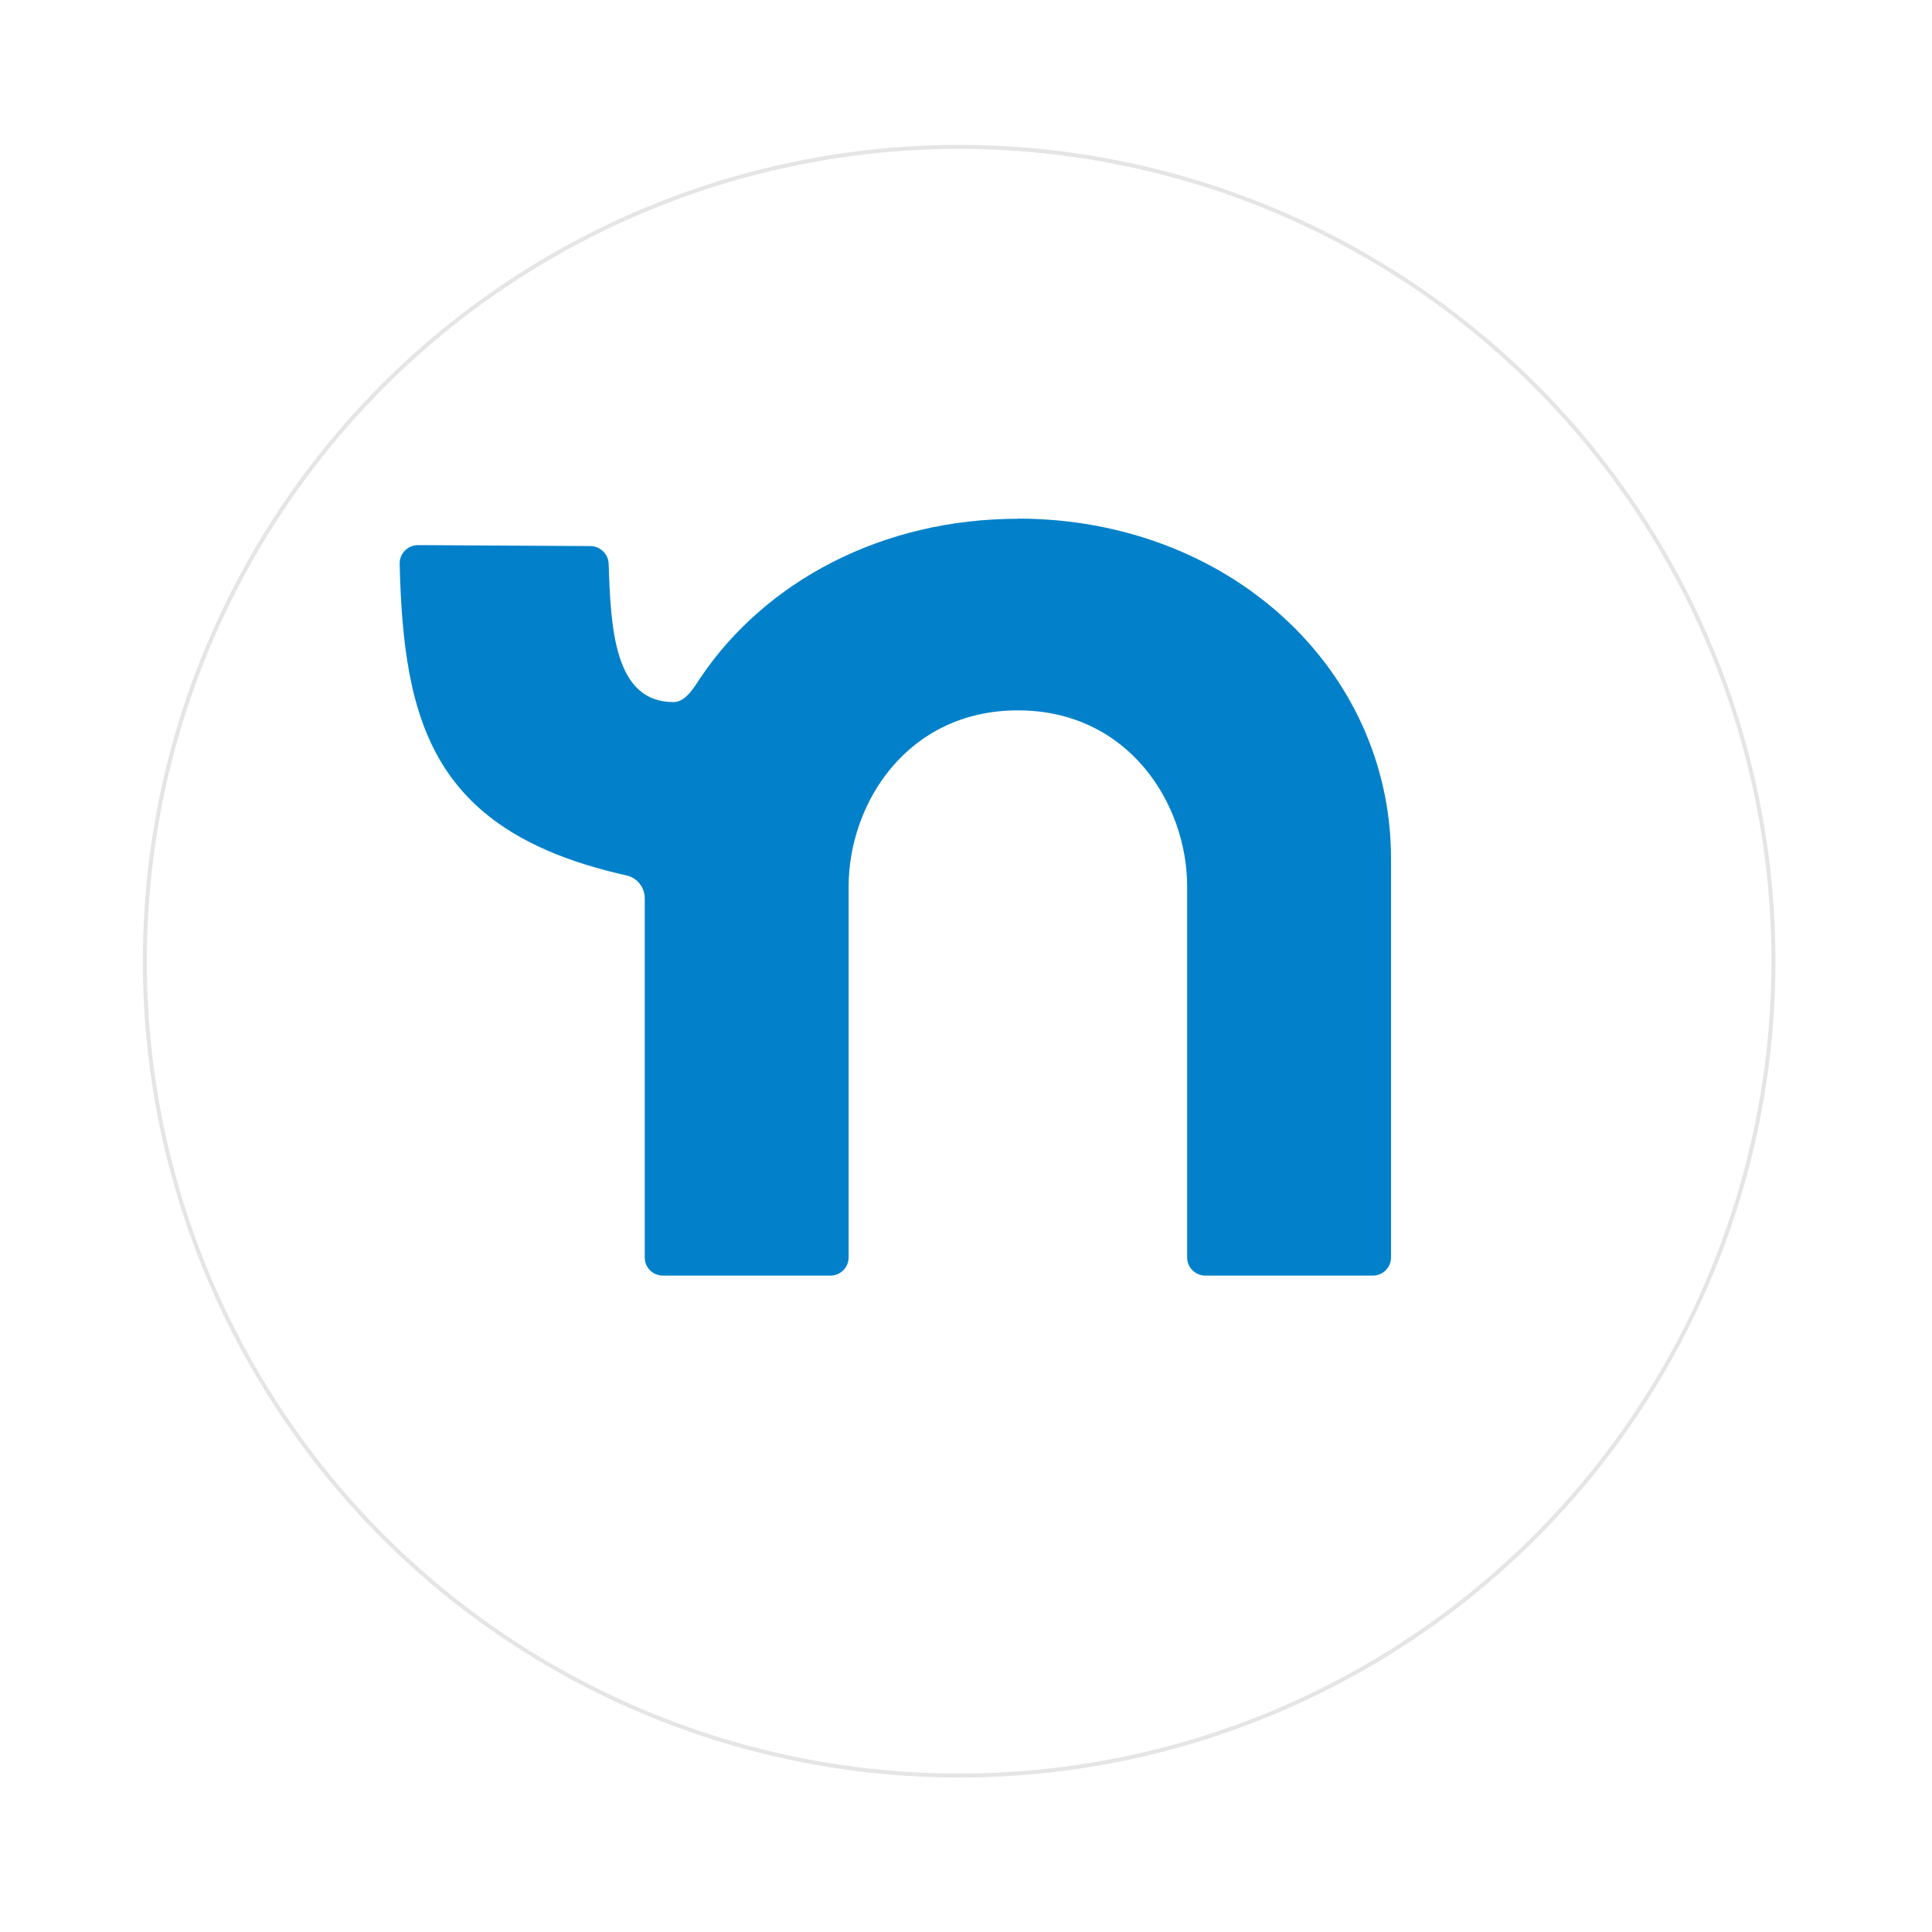 <?xml version="1.0" encoding="UTF-8"?>
<svg id="b" data-name="Layer 2" xmlns="http://www.w3.org/2000/svg" width="121" height="121" xmlns:xlink="http://www.w3.org/1999/xlink" viewBox="0 0 121 121">
  <defs>
    <style>
      .f {
        fill: #fff;
        filter: url(#d);
        stroke: #e5e5e5;
        stroke-miterlimit: 10;
        stroke-width: .25px;
      }

      .g {
        fill: #0281ca;
      }
    </style>
    <filter id="d" data-name="drop-shadow-1" x="0" y="0" width="121" height="121" filterUnits="userSpaceOnUse">
      <feOffset dx="4" dy="4"/>
      <feGaussianBlur result="e" stdDeviation="3"/>
      <feFlood flood-color="#c1c1c1" flood-opacity=".65"/>
      <feComposite in2="e" operator="in"/>
      <feComposite in="SourceGraphic"/>
    </filter>
  </defs>
  <g id="c" data-name="Layer 1">
    <g>
      <circle class="f" cx="56.07" cy="56.2" r="51"/>
      <path class="g" d="M63.77,32.49c-8.53,0-15.8,3.91-19.87,9.91-.34.5-.91,1.56-1.69,1.57-3.73.03-3.96-4.58-4.09-8.67-.02-.6-.54-1.1-1.14-1.1l-10.8-.06c-.64,0-1.16.53-1.15,1.16.24,10.02,2.08,16.83,14.22,19.53.66.15,1.13.75,1.13,1.43v22.5c0,.63.51,1.13,1.14,1.13h10.49c.63,0,1.14-.51,1.14-1.14v-23.24c0-5.17,3.66-11.02,10.6-11.02s10.6,5.86,10.6,11.02v23.24c0,.63.51,1.14,1.14,1.14h10.49c.63,0,1.14-.51,1.14-1.14v-24.96c0-11.93-10.18-21.31-23.38-21.31h.02Z"/>
    </g>
  </g>
</svg>